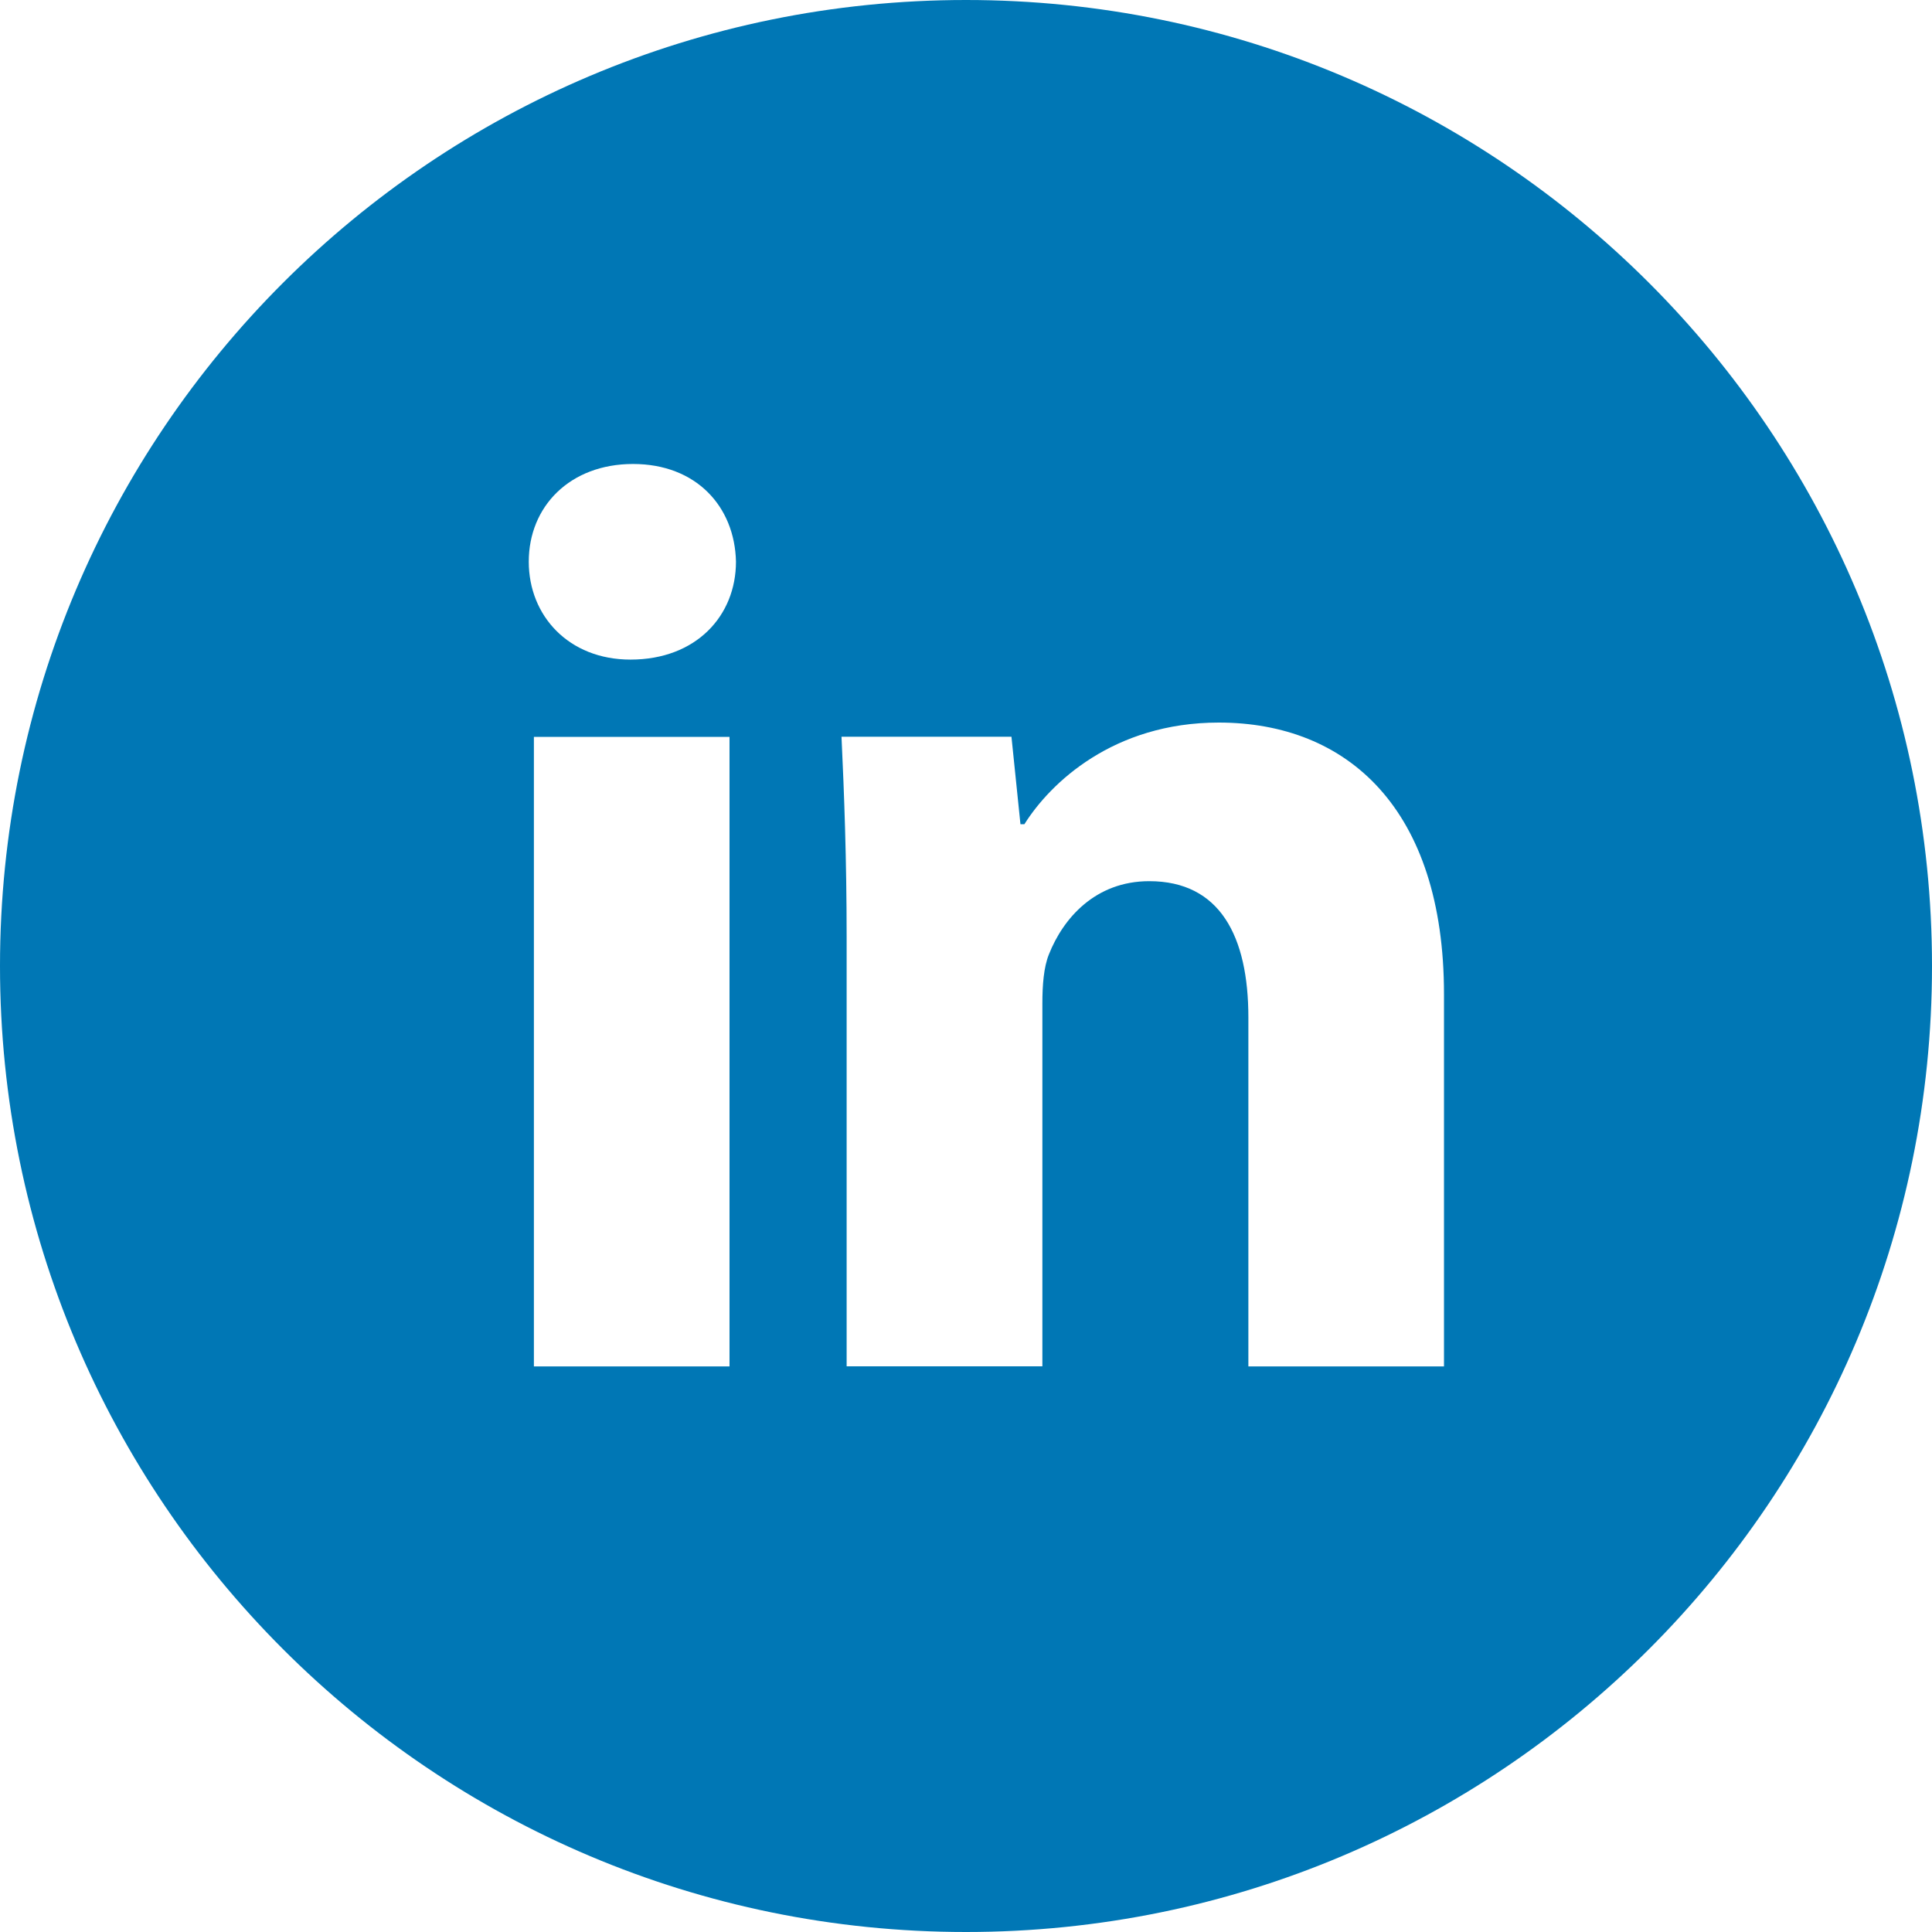 <svg width="32" height="32" fill="none" xmlns="http://www.w3.org/2000/svg"><path d="M16 0C7.163 0 0 7.163 0 16s7.163 16 16 16 16-7.163 16-16S24.837 0 16 0zm-3.917 22.632h-3.24V12.205h3.24v10.427zm-1.64-11.707c-1.023 0-1.685-.725-1.685-1.622 0-.915.682-1.618 1.727-1.618s1.685.703 1.705 1.618c0 .897-.66 1.622-1.747 1.622zm13.474 11.707h-3.24v-5.779c0-1.345-.47-2.258-1.642-2.258-.895 0-1.427.618-1.662 1.213-.086.212-.108.512-.108.81v6.012h-3.242v-7.1c0-1.302-.041-2.39-.085-3.327h2.815l.149 1.449h.065c.426-.68 1.471-1.684 3.22-1.684 2.131 0 3.73 1.429 3.73 4.499v6.165z" fill="#0077B5"/></svg>